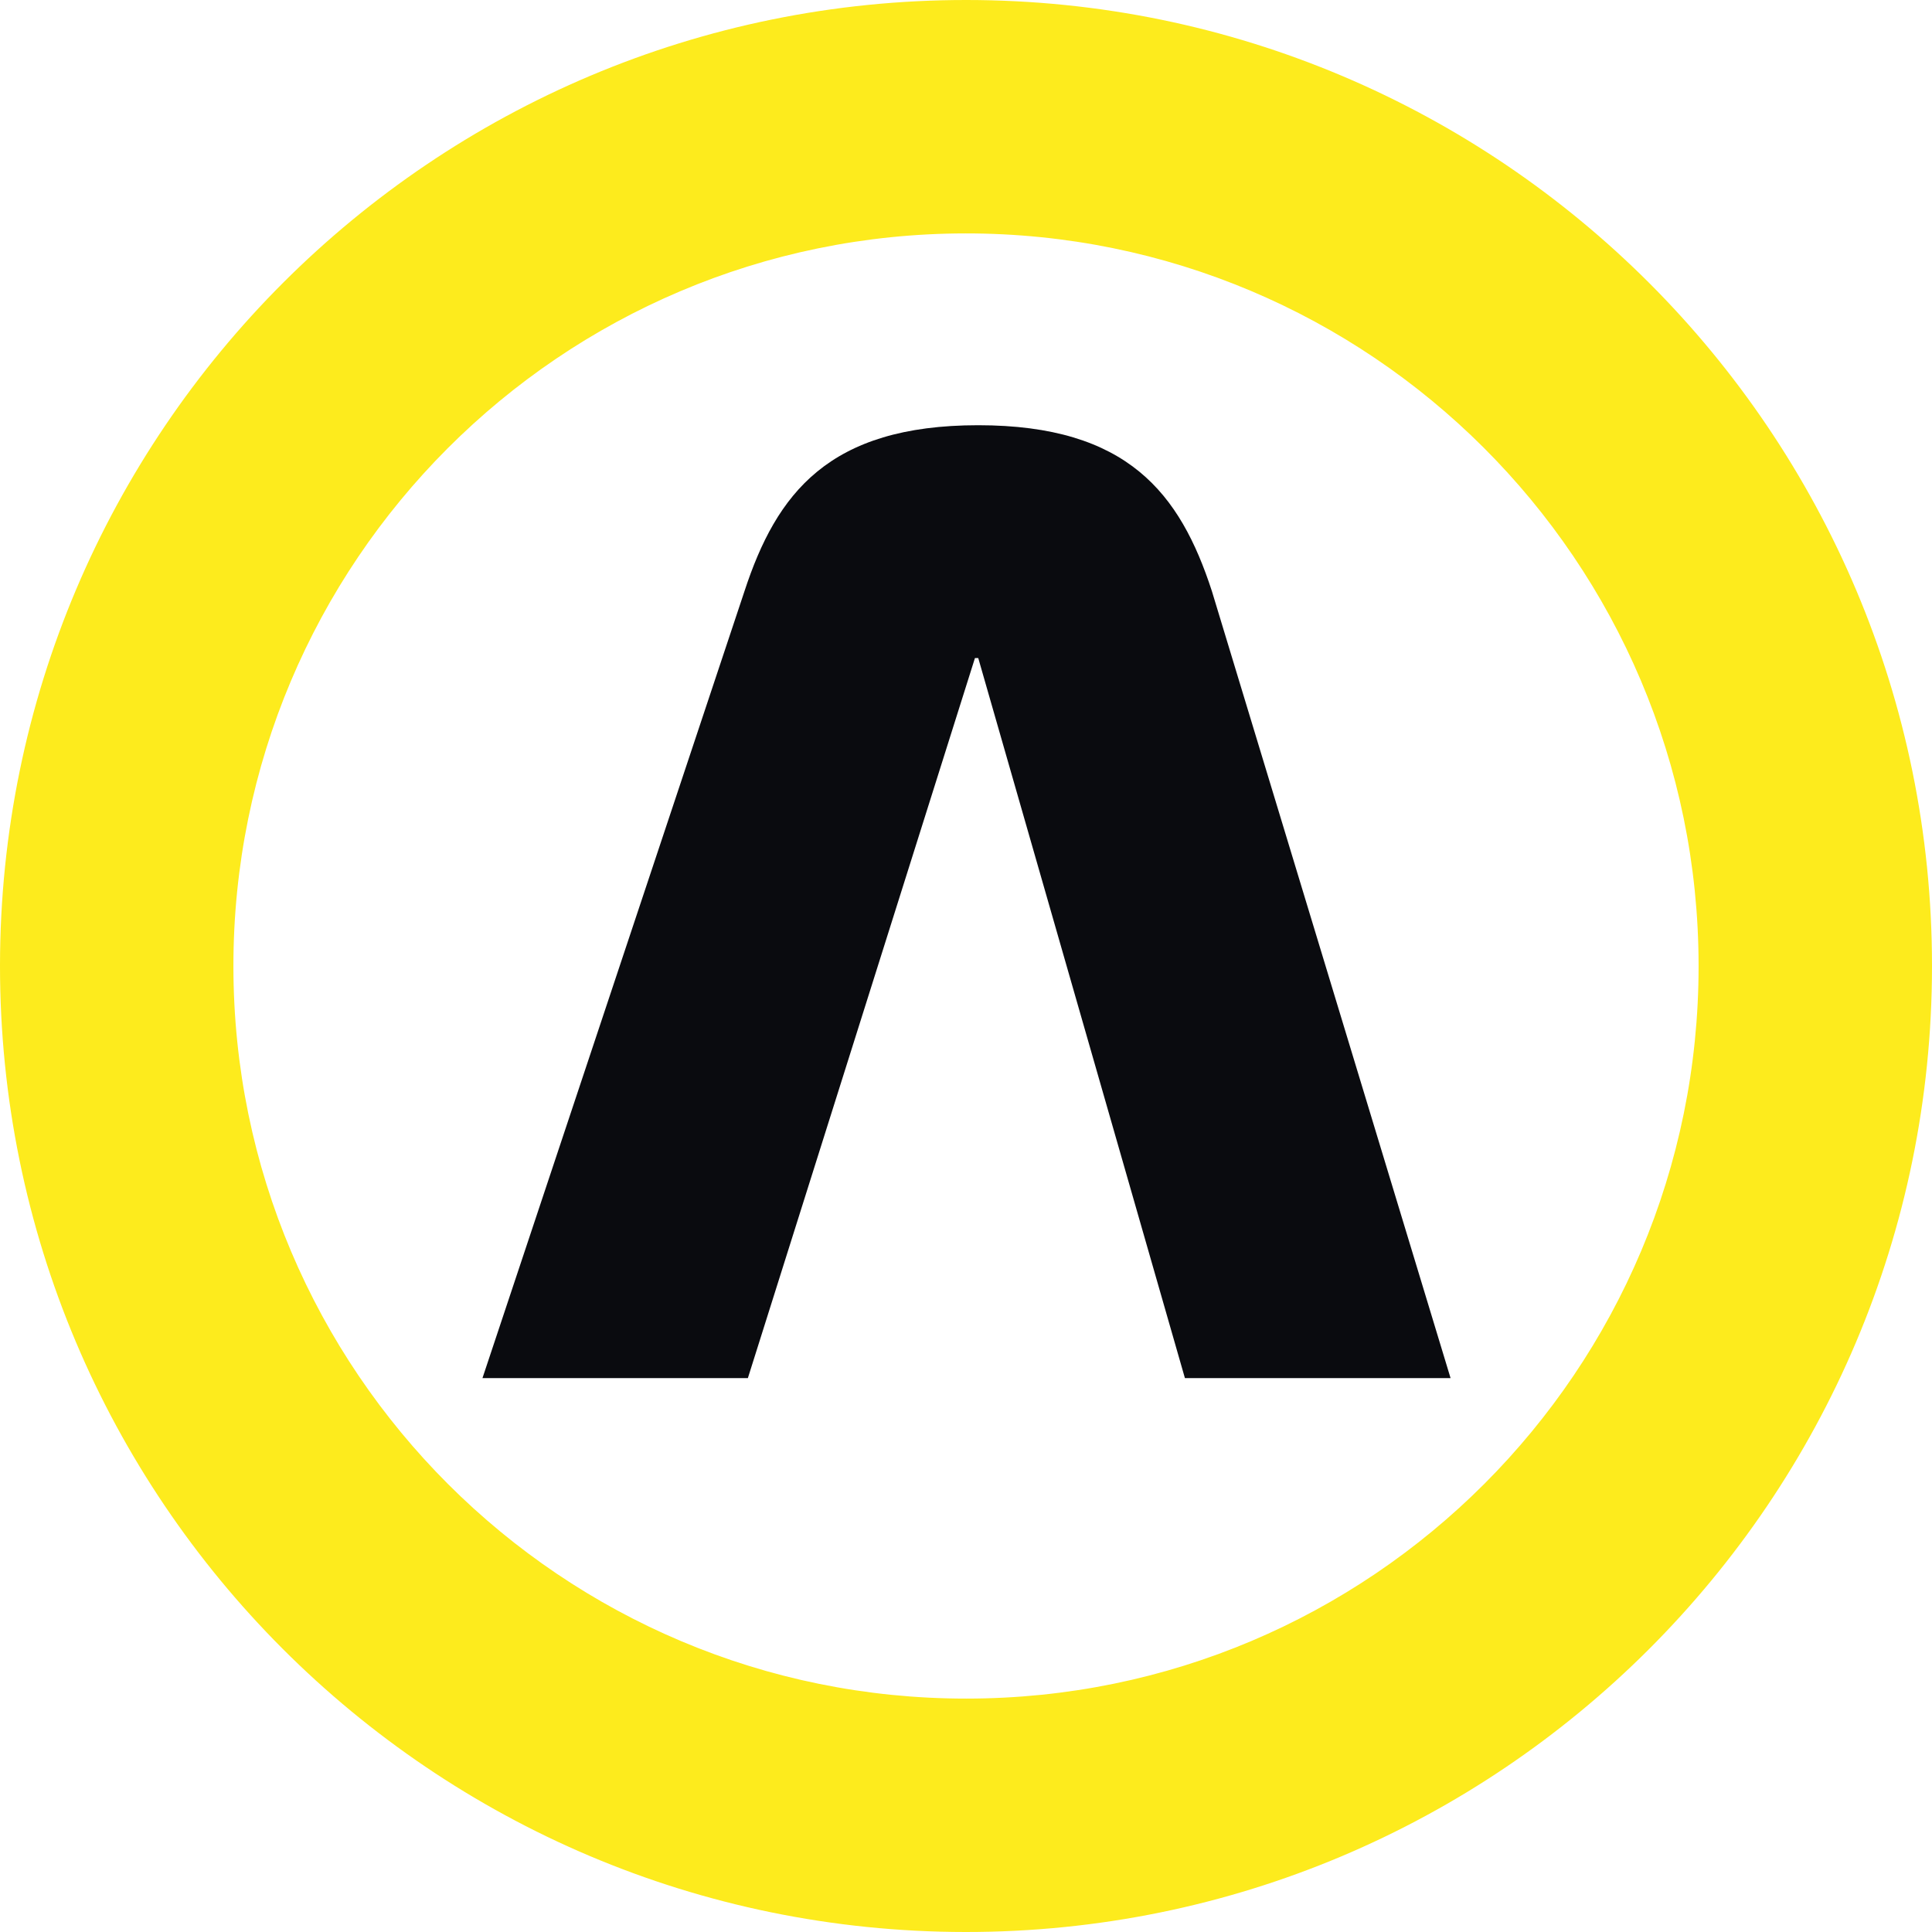 <svg viewBox="0 0 32 32" xmlns="http://www.w3.org/2000/svg"><path d="m16.009 0c-8.836-.005-16.004 7.154-16.009 15.991s7.154 16.004 15.991 16.009 16.004-7.154 16.009-15.991c0-.003 0-.007 0-.01.001-8.833-7.157-15.995-15.991-15.999m0 28.134c-6.702.005-12.138-5.424-12.143-12.125-.005-6.702 5.424-12.138 12.125-12.143s12.138 5.424 12.143 12.125v.009c.002 6.699-5.426 12.132-12.125 12.134" fill="#fdeb1d"/><path d="m19.626 22.826-3.423-11.926h-.055l-3.761 11.926h-4.396l4.34-13.034c.53-1.618 1.393-2.749 3.871-2.749s3.345 1.131 3.871 2.749l3.953 13.034z" fill="#0a0b0f"/></svg>